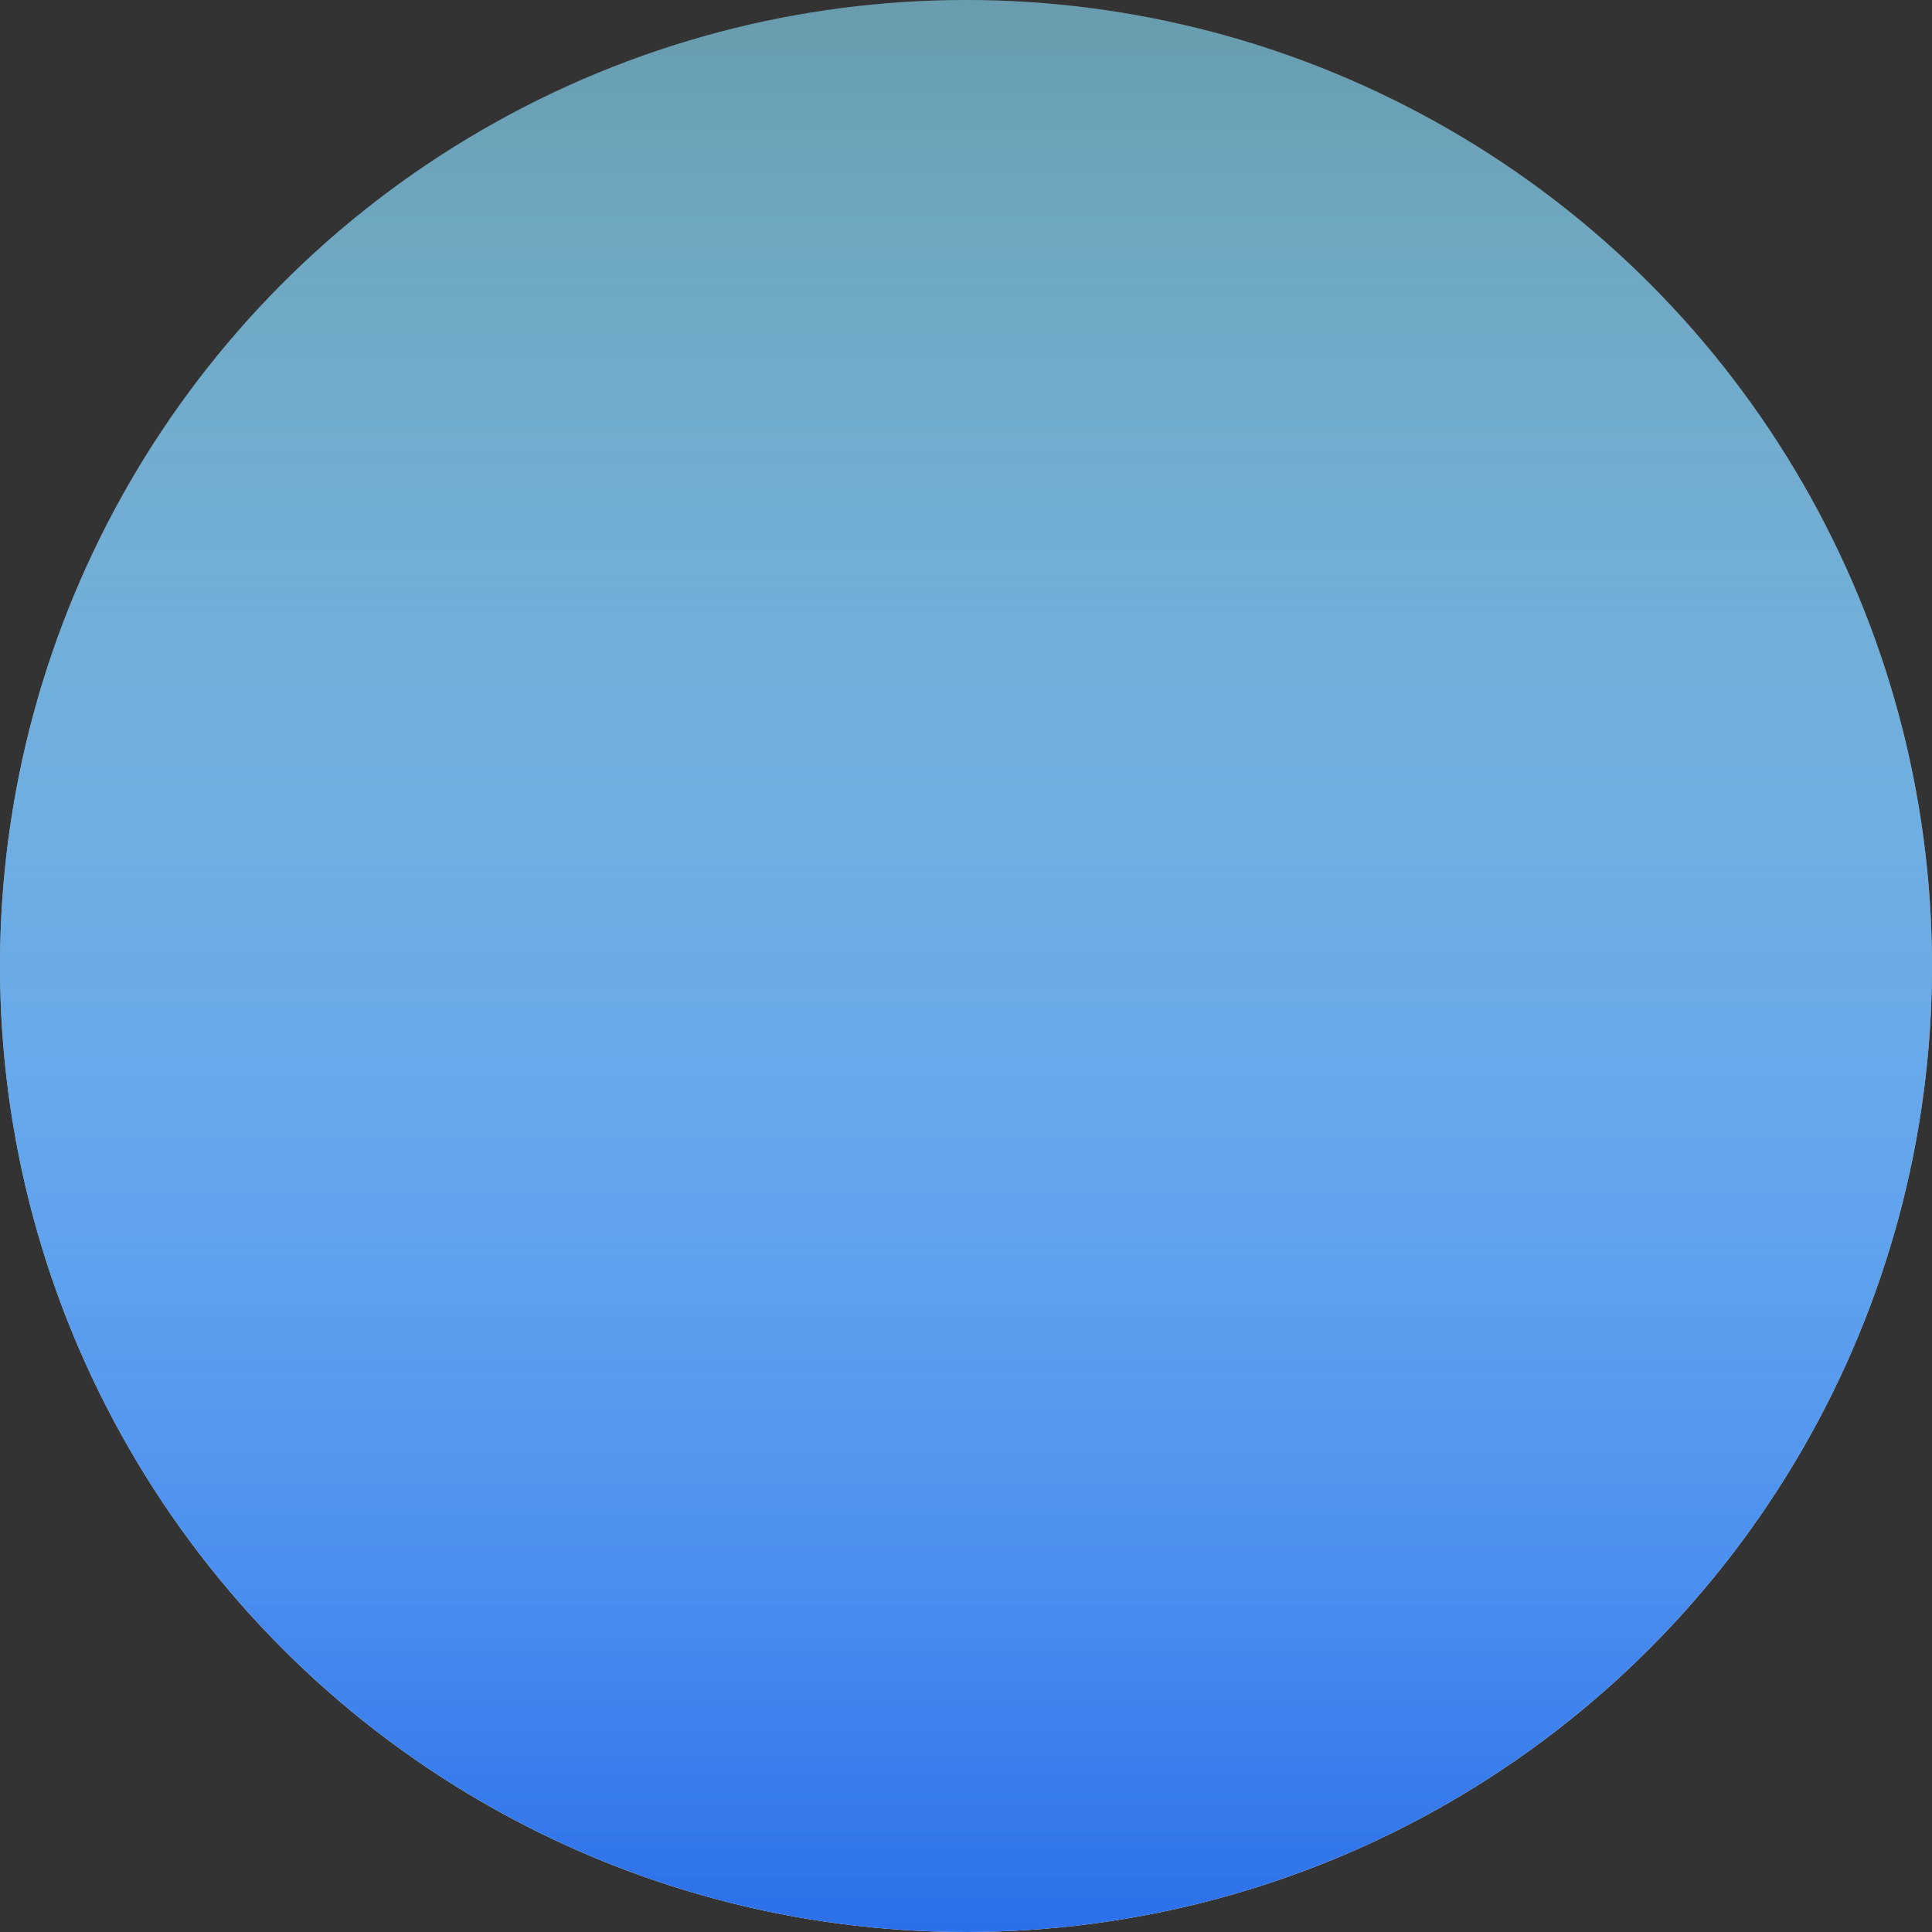 <?xml version="1.0" encoding="UTF-8"?> <svg xmlns="http://www.w3.org/2000/svg" width="460" height="460" viewBox="0 0 460 460" fill="none"><rect x="0" y="0" width="460" height="460" fill="#333333" stroke="none"/><circle cx="229.999" cy="229.999" r="229.999" transform="rotate(180 229.999 229.999)" fill="url(#paint0_linear_421_6429)"></circle><circle cx="230.001" cy="230" r="229.999" fill="url(#paint1_linear_421_6429)"></circle><defs><linearGradient id="paint0_linear_421_6429" x1="229.999" y1="76.92" x2="229.999" y2="459.998" gradientUnits="userSpaceOnUse"><stop stop-color="white"></stop><stop offset="1" stop-color="white" stop-opacity="0.2"></stop></linearGradient><linearGradient id="paint1_linear_421_6429" x1="230.001" y1="459.999" x2="230.001" y2="0.001" gradientUnits="userSpaceOnUse"><stop stop-color="#2B6FEA"></stop><stop offset="1" stop-color="#73DCFF" stop-opacity="0.5"></stop></linearGradient></defs></svg> 